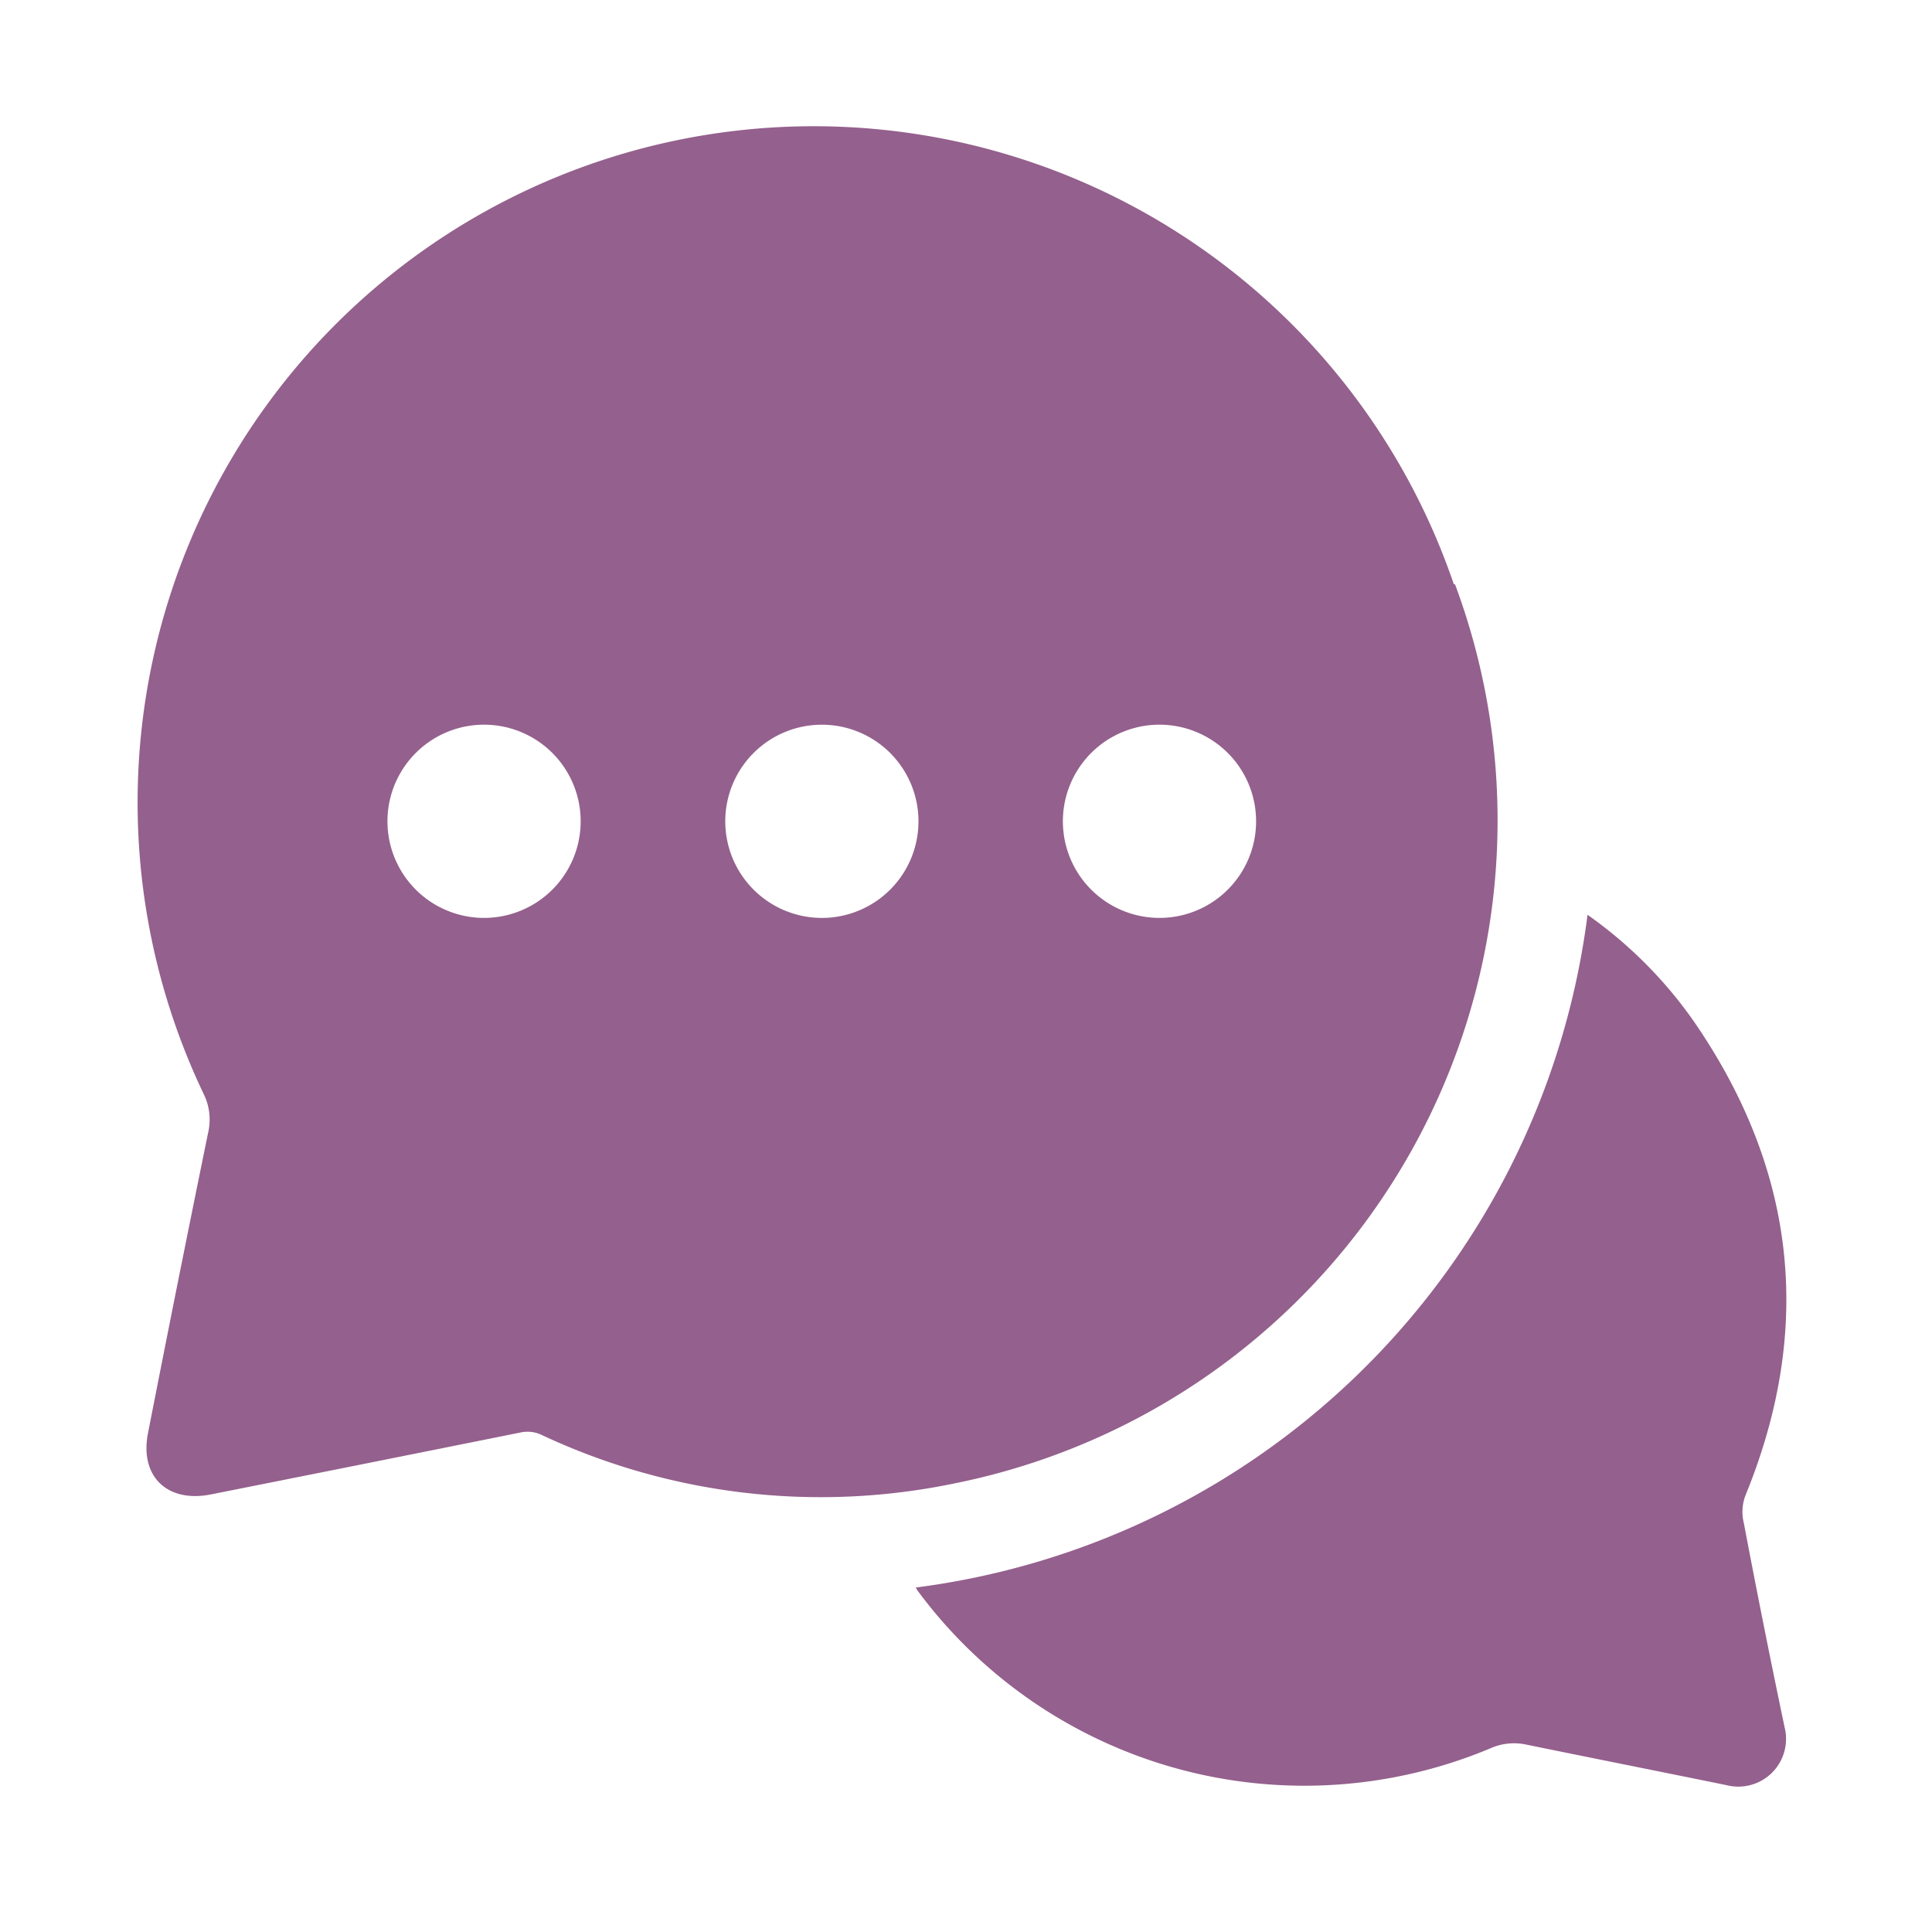 <svg xmlns="http://www.w3.org/2000/svg" id="Calque_1" data-name="Calque 1" viewBox="0 0 100 100"><defs><style>.cls-1{fill:#94608d;}</style></defs><path class="cls-1" d="M75.25,30.24a35,35,0,1,0-64.7,26.4,3,3,0,0,1,.22,2Q9.18,66.41,7.66,74.18c-.44,2.24,1,3.62,3.26,3.17q8-1.59,16-3.2a1.69,1.69,0,0,1,1.09.11,34,34,0,0,0,21.3,2.54,35,35,0,0,0,26-46.56ZM25,47.51a5,5,0,1,1,.11-10,5,5,0,0,1-.11,10Zm17.45,0a5,5,0,1,1,5.09-5A5,5,0,0,1,42.41,47.51Zm17.51,0a5,5,0,0,1,.11-10,5,5,0,0,1-.11,10Z"></path><path class="cls-1" d="M47.4,82.17A40.22,40.22,0,0,0,82.17,47.35a22.53,22.53,0,0,1,5.45,5.44c5.34,7.7,6.28,15.91,2.73,24.6a2.38,2.38,0,0,0-.09,1.44q1,5.28,2.11,10.57a2.47,2.47,0,0,1-3,3C85.89,91.69,82.42,91,79,90.3a3,3,0,0,0-1.85.19,24.9,24.9,0,0,1-29.62-8.11A1.79,1.79,0,0,1,47.4,82.17Z"></path></svg>